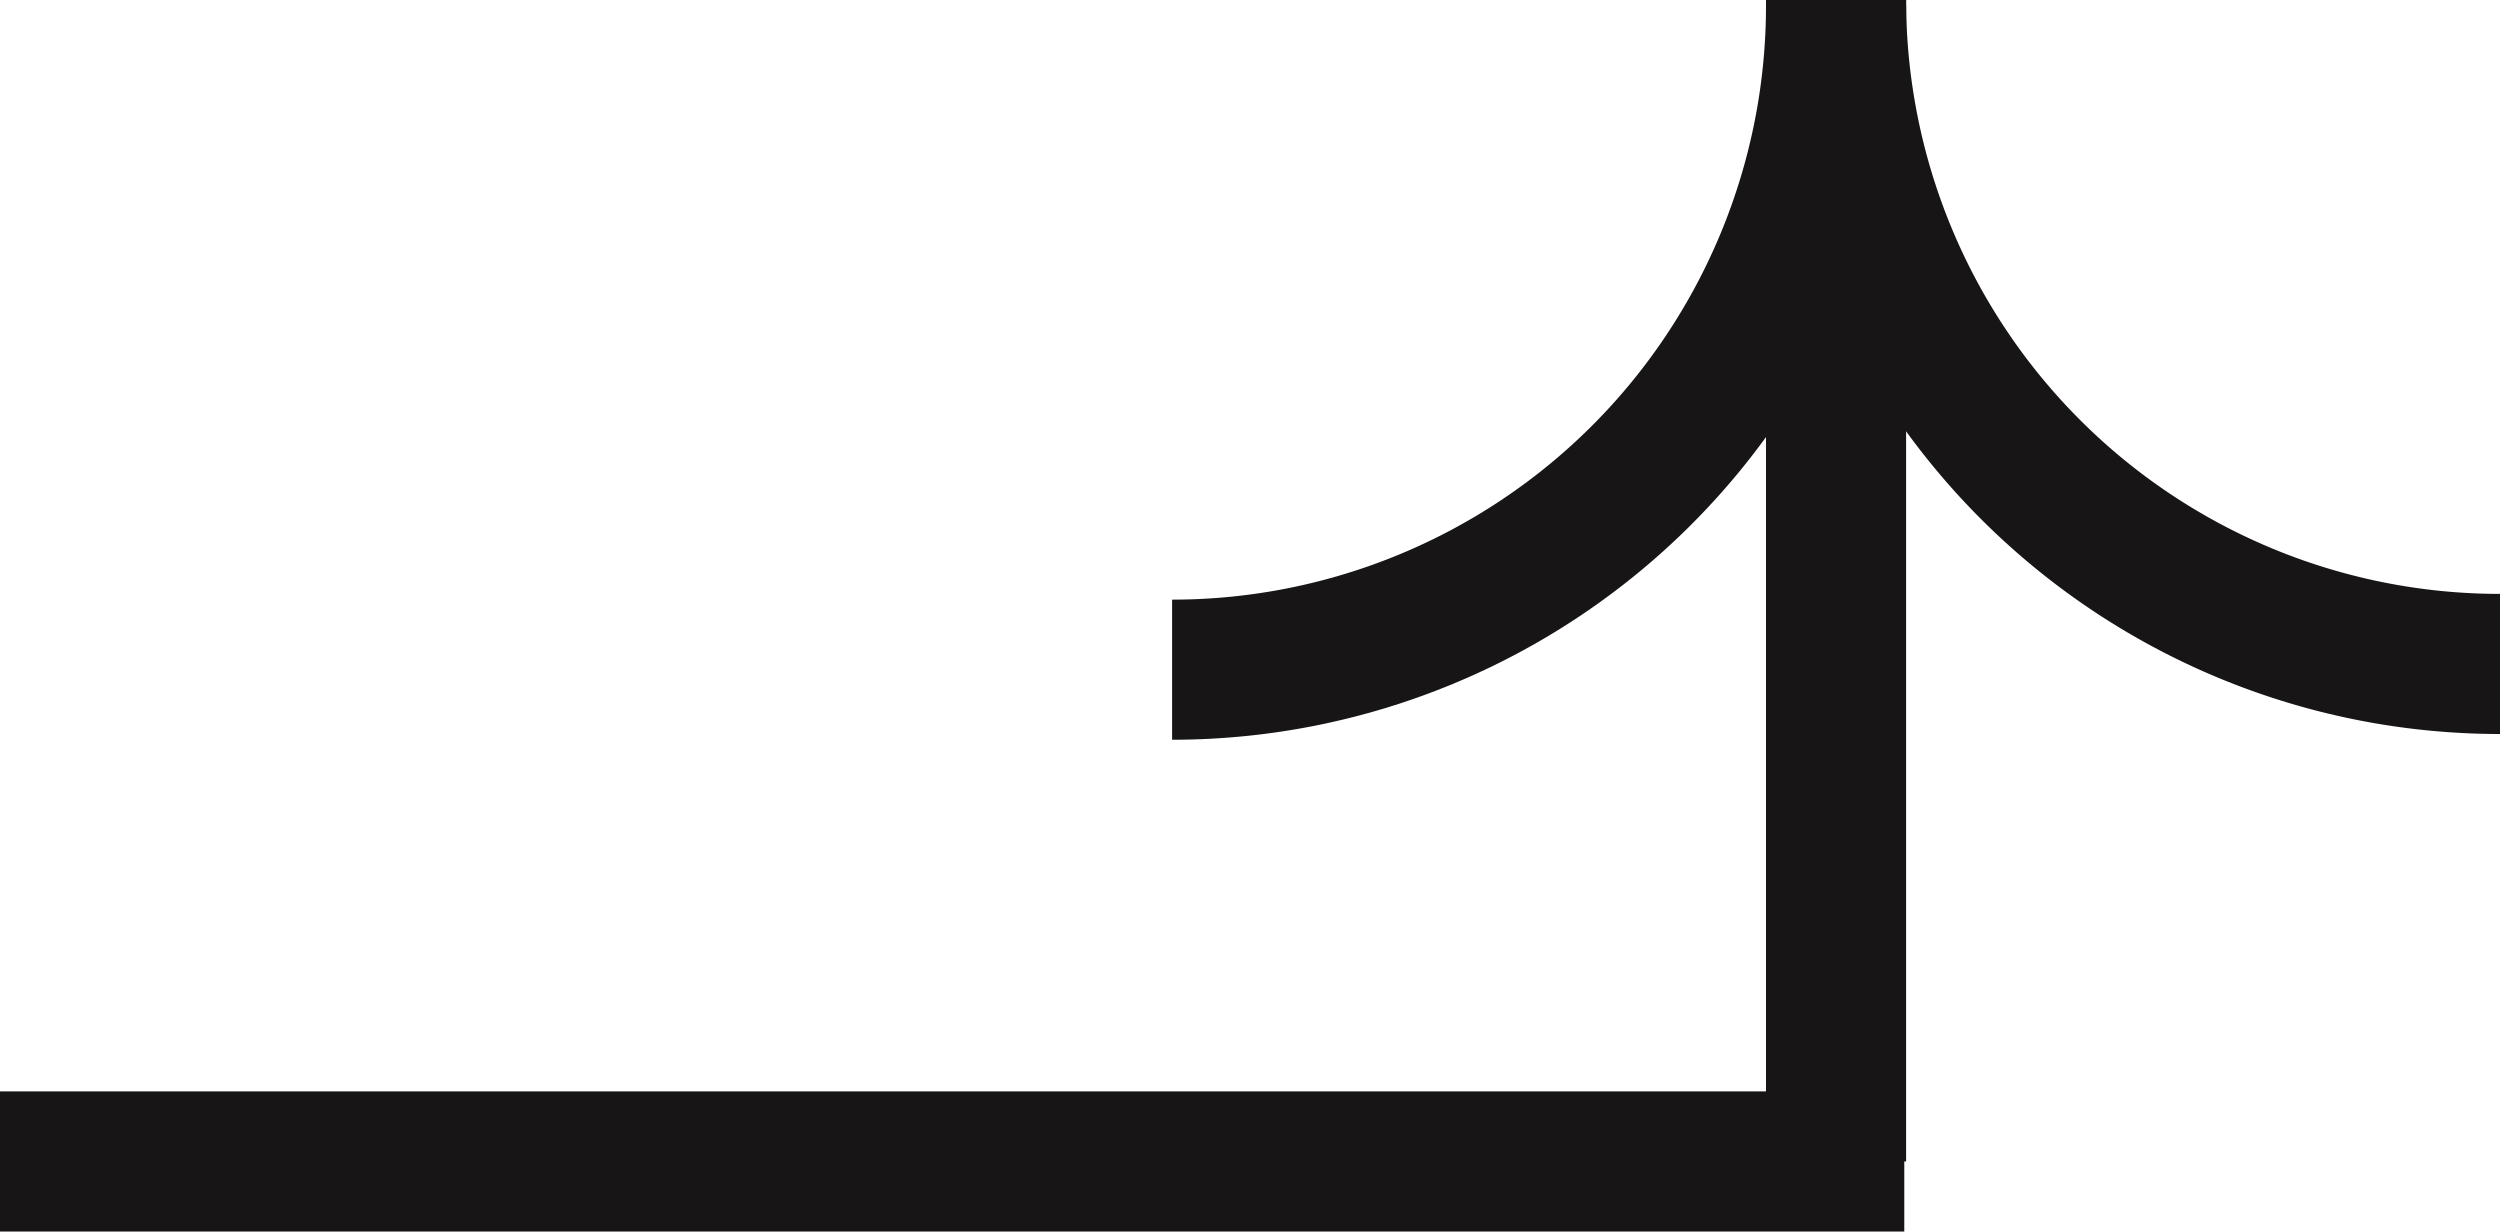 <svg id="Group_56" data-name="Group 56" xmlns="http://www.w3.org/2000/svg" width="17.844" height="8.79" viewBox="0 0 17.844 8.79">
  <g id="Laag_1-2" transform="translate(0 8.29) rotate(-90)">
    <path id="Path_61" data-name="Path 61" d="M4.739,0A4.739,4.739,0,0,0,0,4.739" transform="translate(3.551 13.105)" fill="none" stroke="#171515" stroke-miterlimit="10" stroke-width="1"/>
    <path id="Path_62" data-name="Path 62" d="M0,0A4.739,4.739,0,0,0,4.739,4.739" transform="translate(3.51 8.366)" fill="none" stroke="#171515" stroke-miterlimit="10" stroke-width="1"/>
    <line id="Line_1" data-name="Line 1" x1="8.29" transform="translate(0 13.105)" fill="none" stroke="#171515" stroke-miterlimit="10" stroke-width="1"/>
    <path id="Path_75" data-name="Path 75" d="M0,0V13.592" fill="none" stroke="#171515" stroke-width="1"/>
  </g>
</svg>
